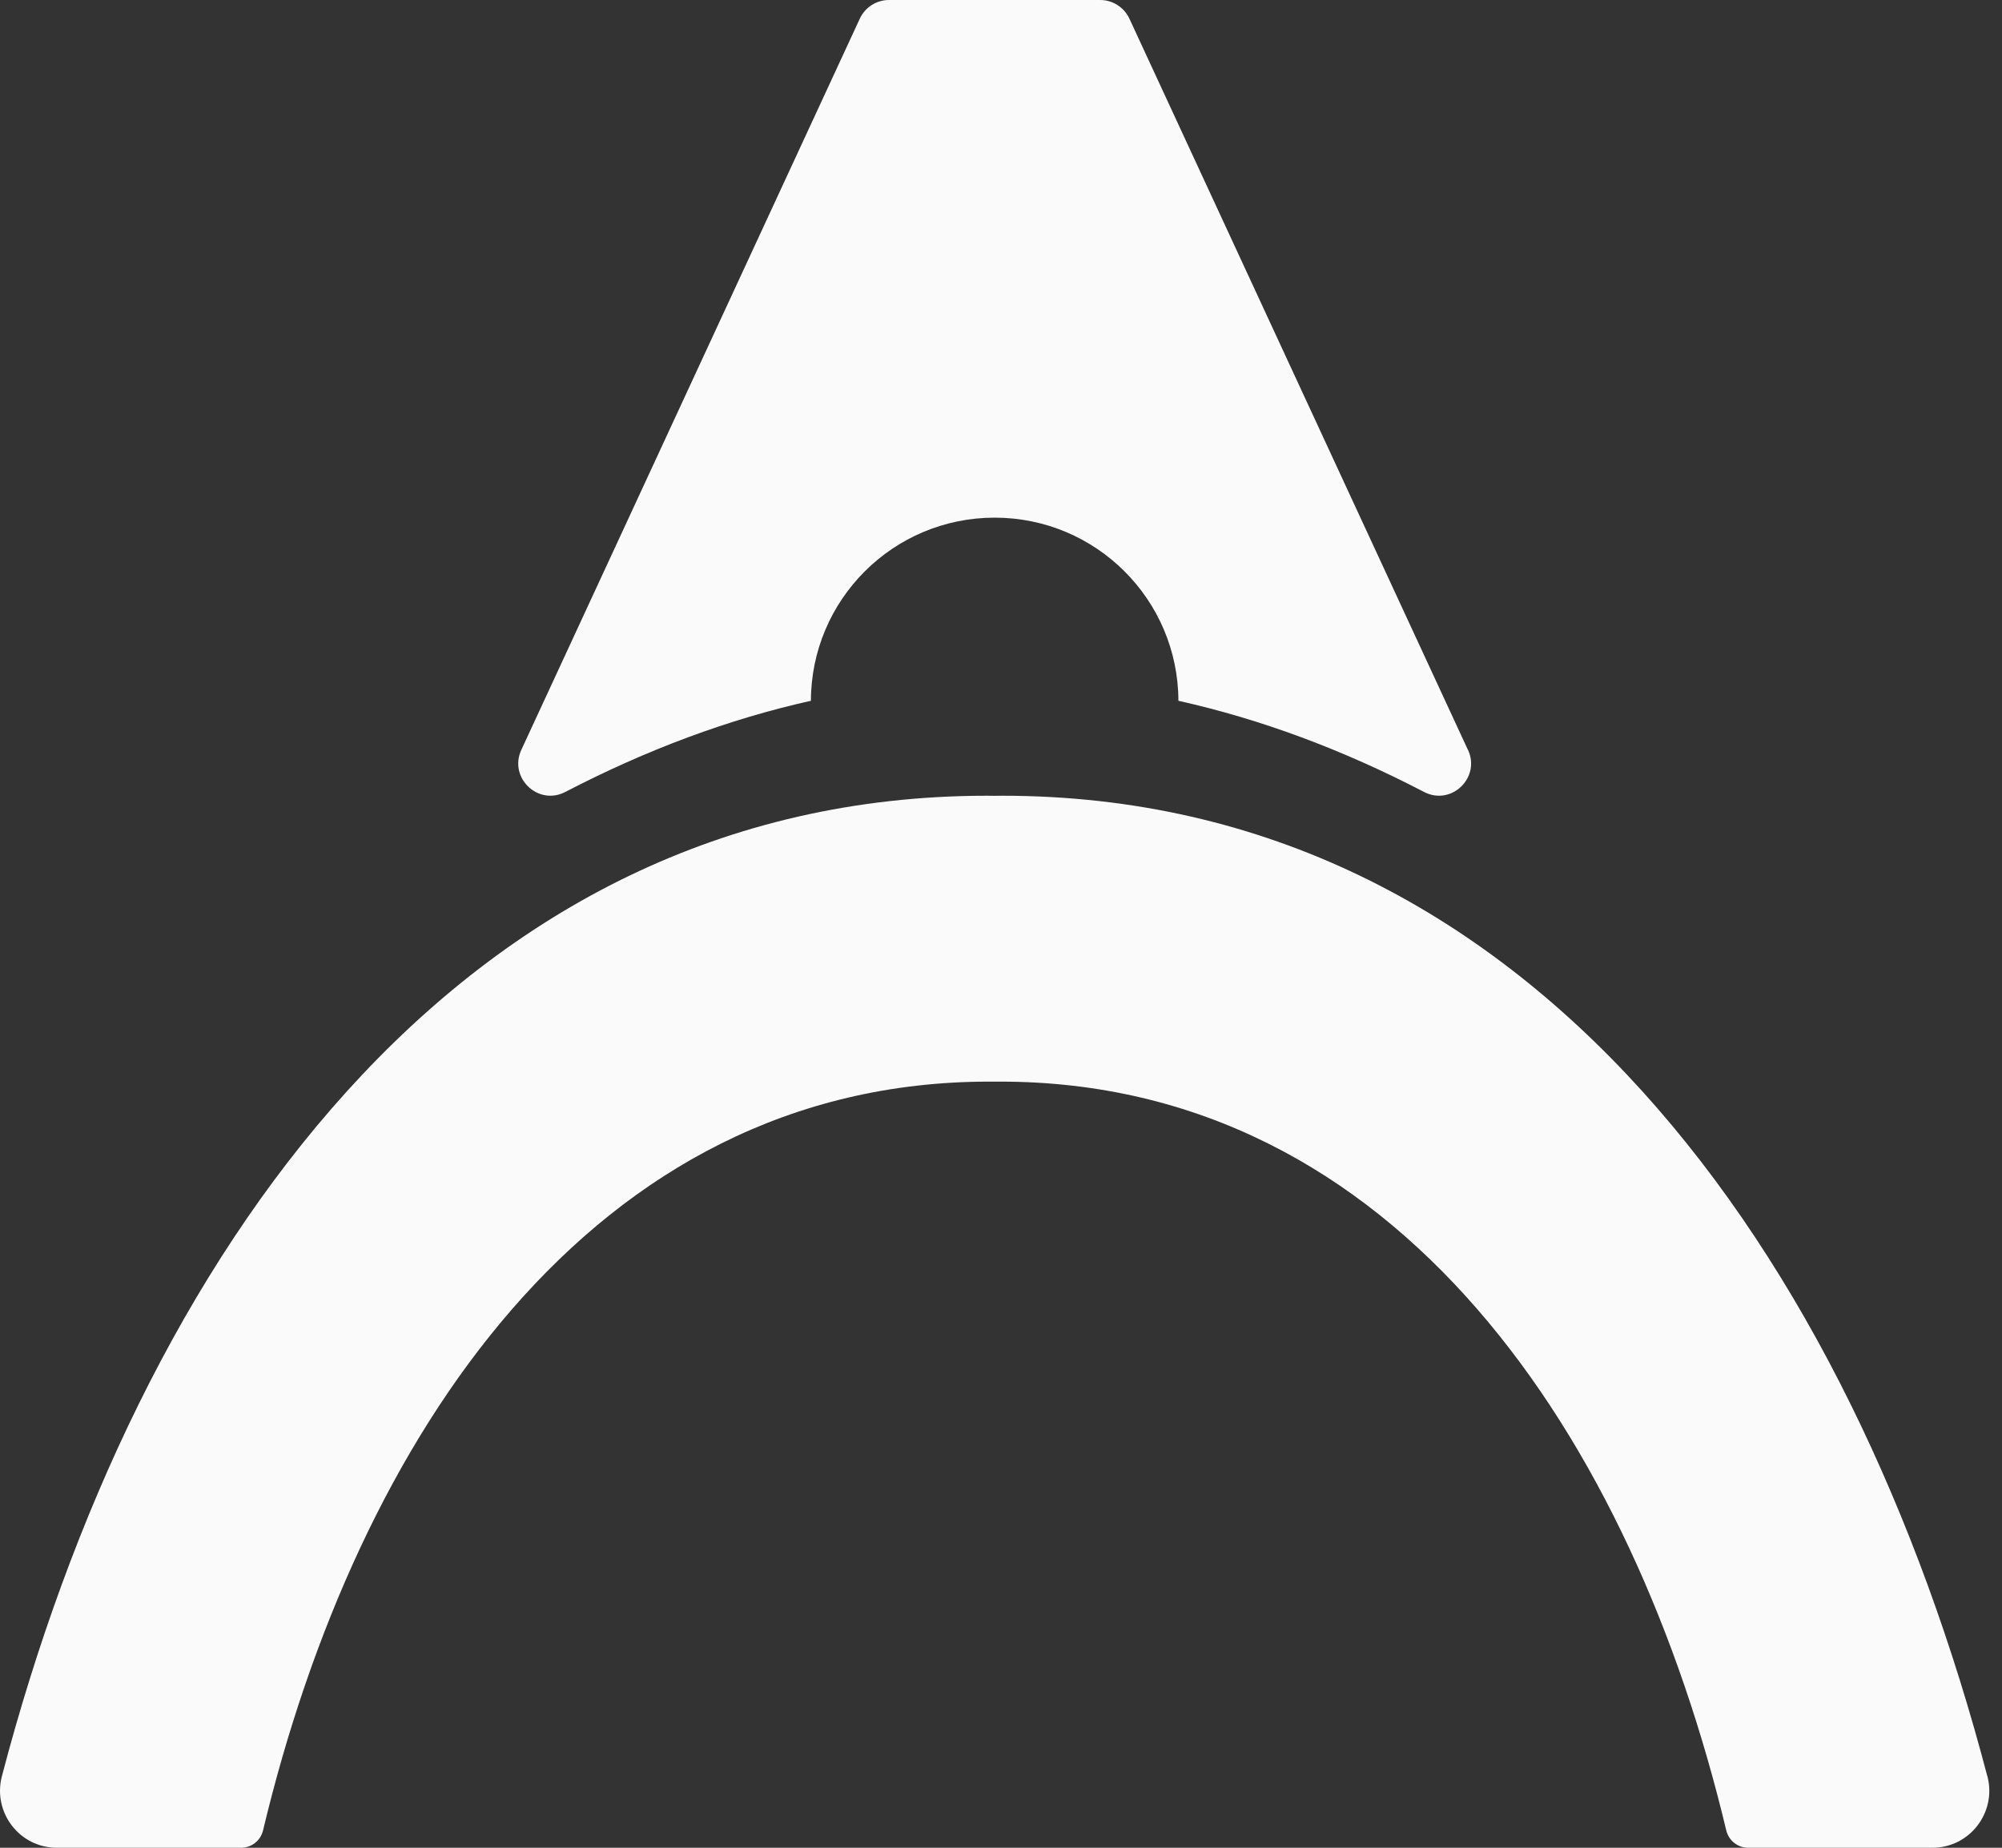 <?xml version="1.0" encoding="utf-8"?>
<svg xmlns="http://www.w3.org/2000/svg" fill="none" height="100%" overflow="visible" preserveAspectRatio="none" style="display: block;" viewBox="0 0 65 60" width="100%">
<rect x="0" y="0" width="65" height="60" fill="#333333" stroke="none"/>
<g id="Group 1">
<path d="M47.66 24.35L36.67 0.608C36.498 0.24 36.129 0 35.721 0H28.864C28.456 0 28.087 0.236 27.915 0.608L16.926 24.35C16.508 25.253 17.472 26.177 18.354 25.716C21.013 24.335 23.669 23.349 26.328 22.756C26.337 19.471 29.002 16.809 32.294 16.809C35.586 16.809 38.251 19.471 38.26 22.756C40.919 23.349 43.576 24.332 46.235 25.716C47.119 26.177 48.08 25.253 47.663 24.35H47.66Z" fill="#FAFAFA" id="Vector"/>
<path d="M64.523 57.675C60.105 40.806 49.723 25.839 32.537 25.839C32.454 25.839 32.374 25.839 32.294 25.842C32.214 25.842 32.131 25.839 32.051 25.839C14.862 25.839 4.483 40.806 0.062 57.675C-0.245 58.849 0.63 60 1.846 60H7.83C8.168 60 8.46 59.767 8.54 59.438C11.583 46.698 19.219 35.122 32.116 35.122C32.174 35.122 32.236 35.122 32.294 35.122C32.352 35.122 32.414 35.122 32.472 35.122C45.372 35.122 53.005 46.698 56.048 59.438C56.128 59.767 56.42 60 56.758 60H62.742C63.955 60 64.834 58.849 64.526 57.675H64.523Z" fill="#FAFAFA" id="Vector_2"/>
</g>
</svg>